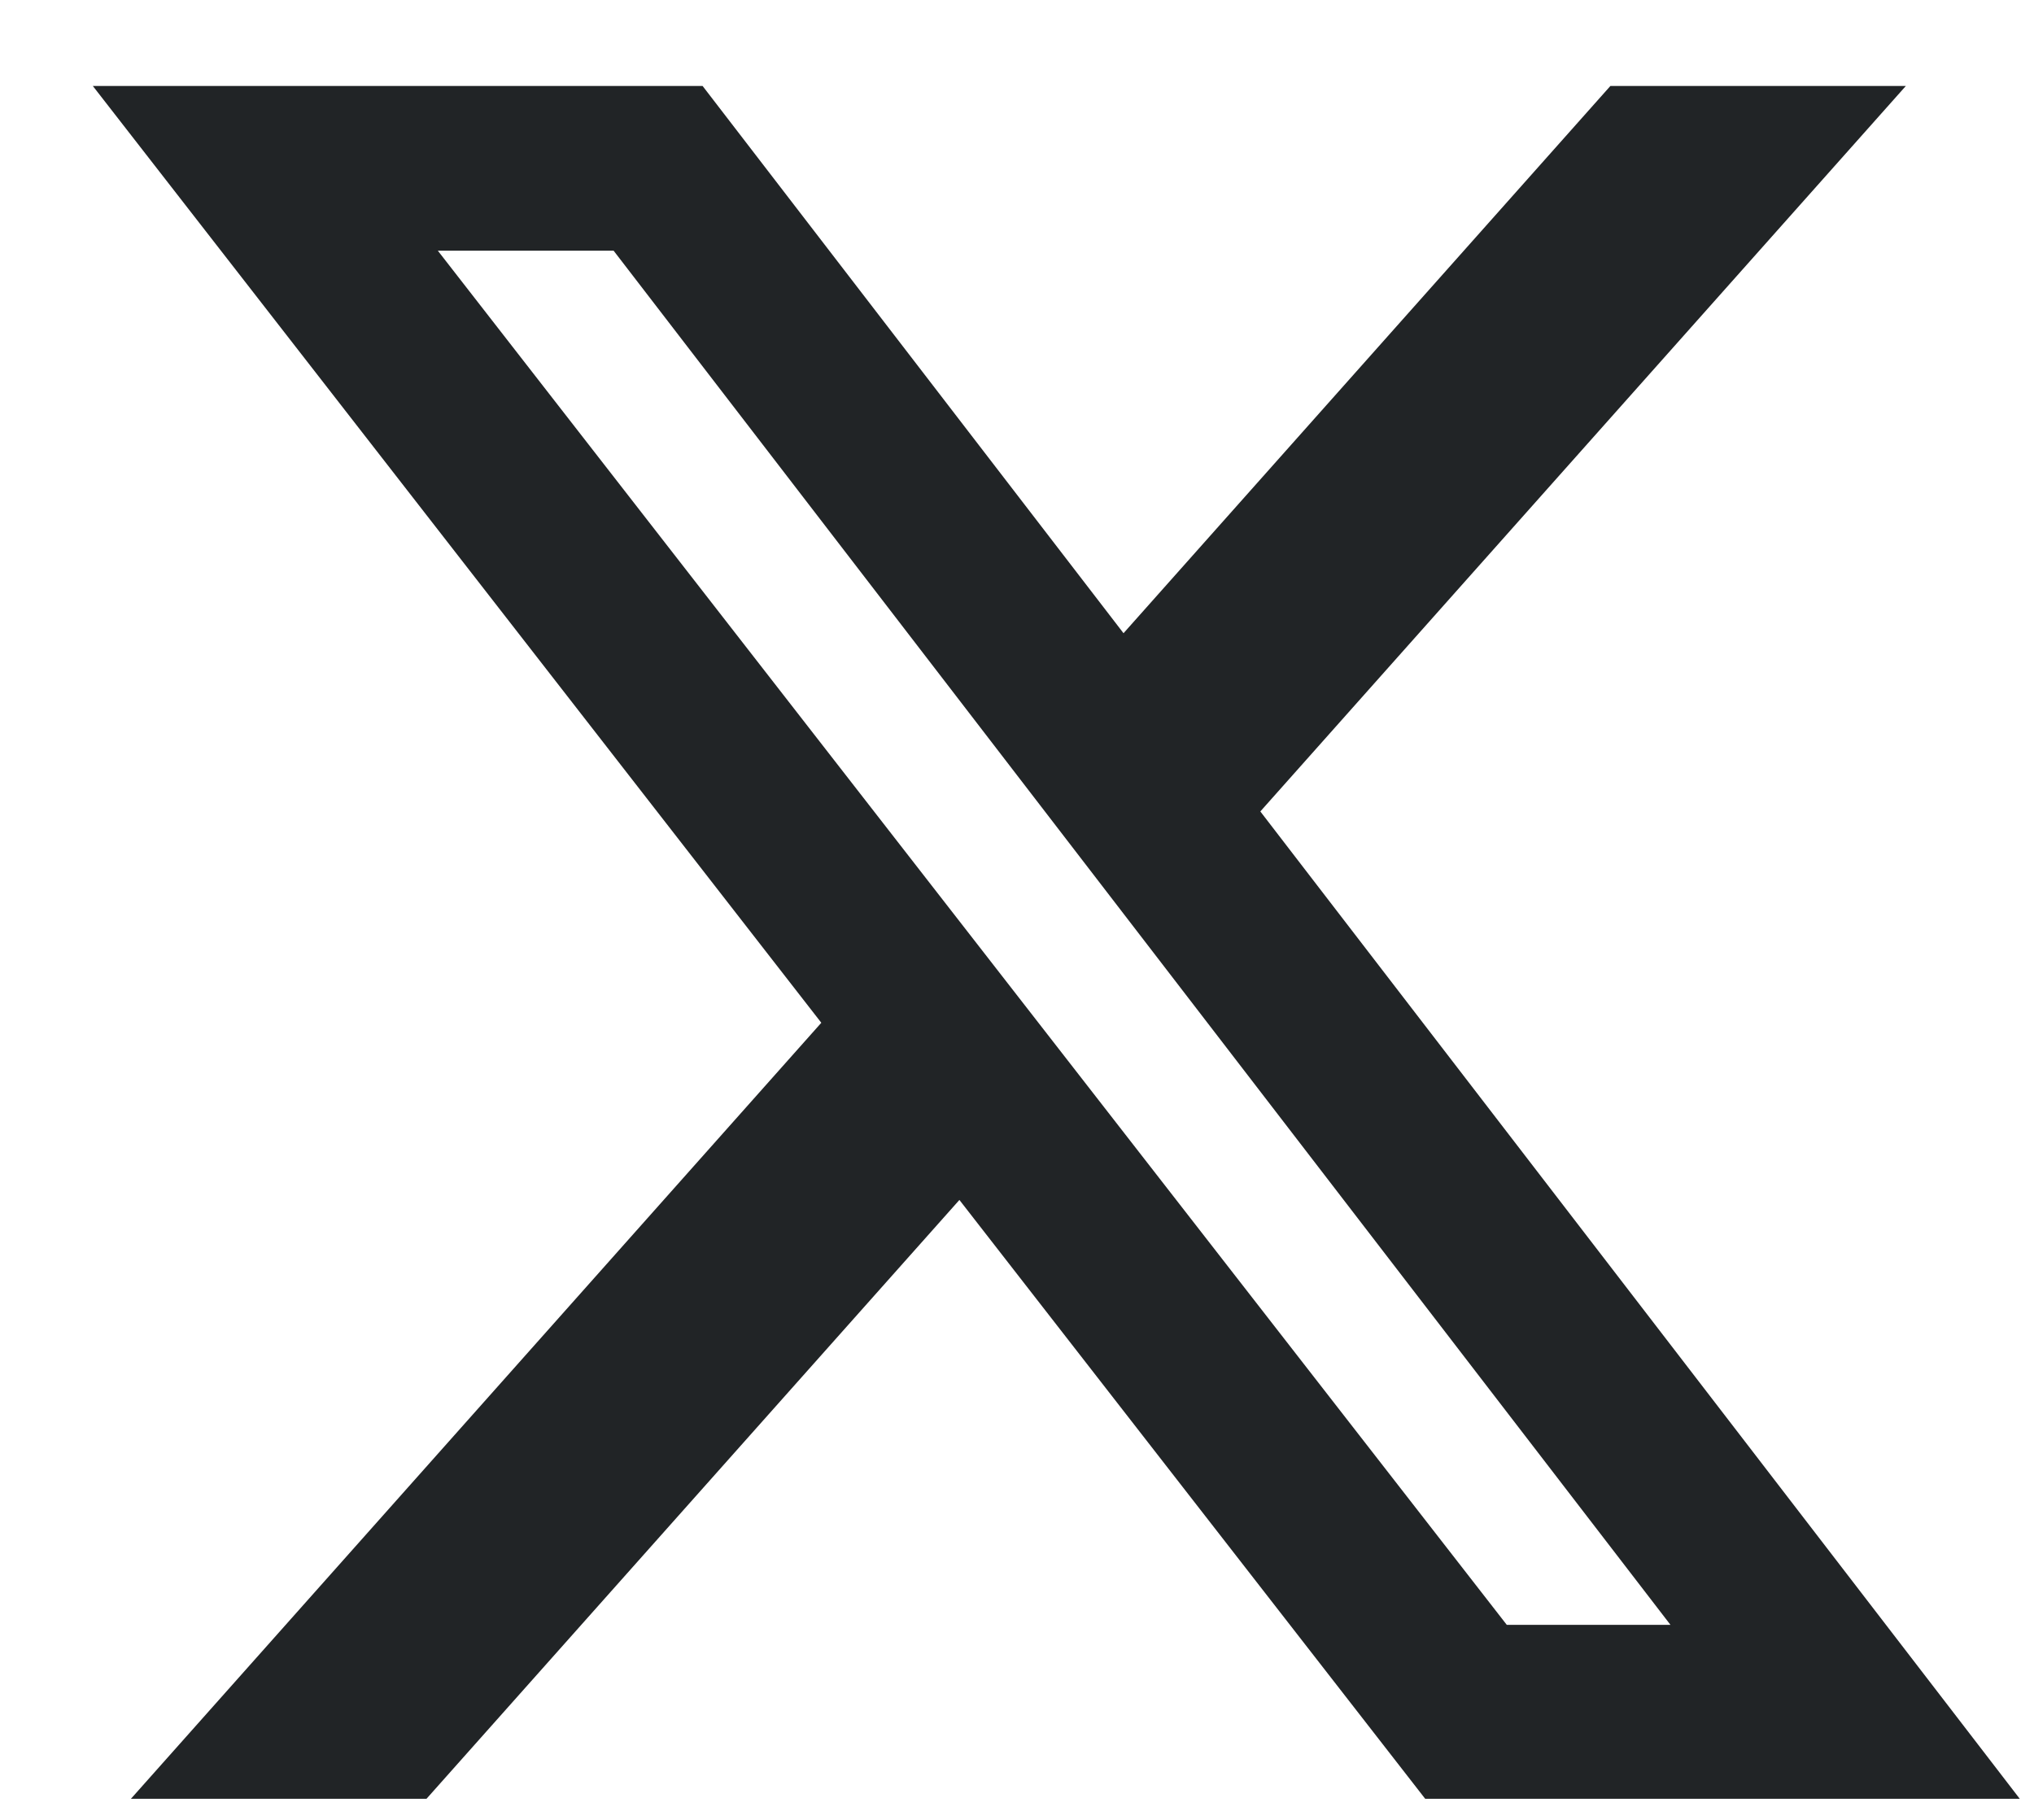 <svg xmlns="http://www.w3.org/2000/svg" fill="none" viewBox="0 0 19 17" height="17" width="19">
<path fill="#212426" d="M15.043 0.803H17.803L11.773 7.58L18.867 16.803H13.313L8.962 11.209L3.984 16.803H1.223L7.672 9.554L0.867 0.803H6.563L10.495 5.915L15.043 0.803ZM14.075 15.178H15.604L5.732 2.342H4.09L14.075 15.178Z"></path>
</svg>
